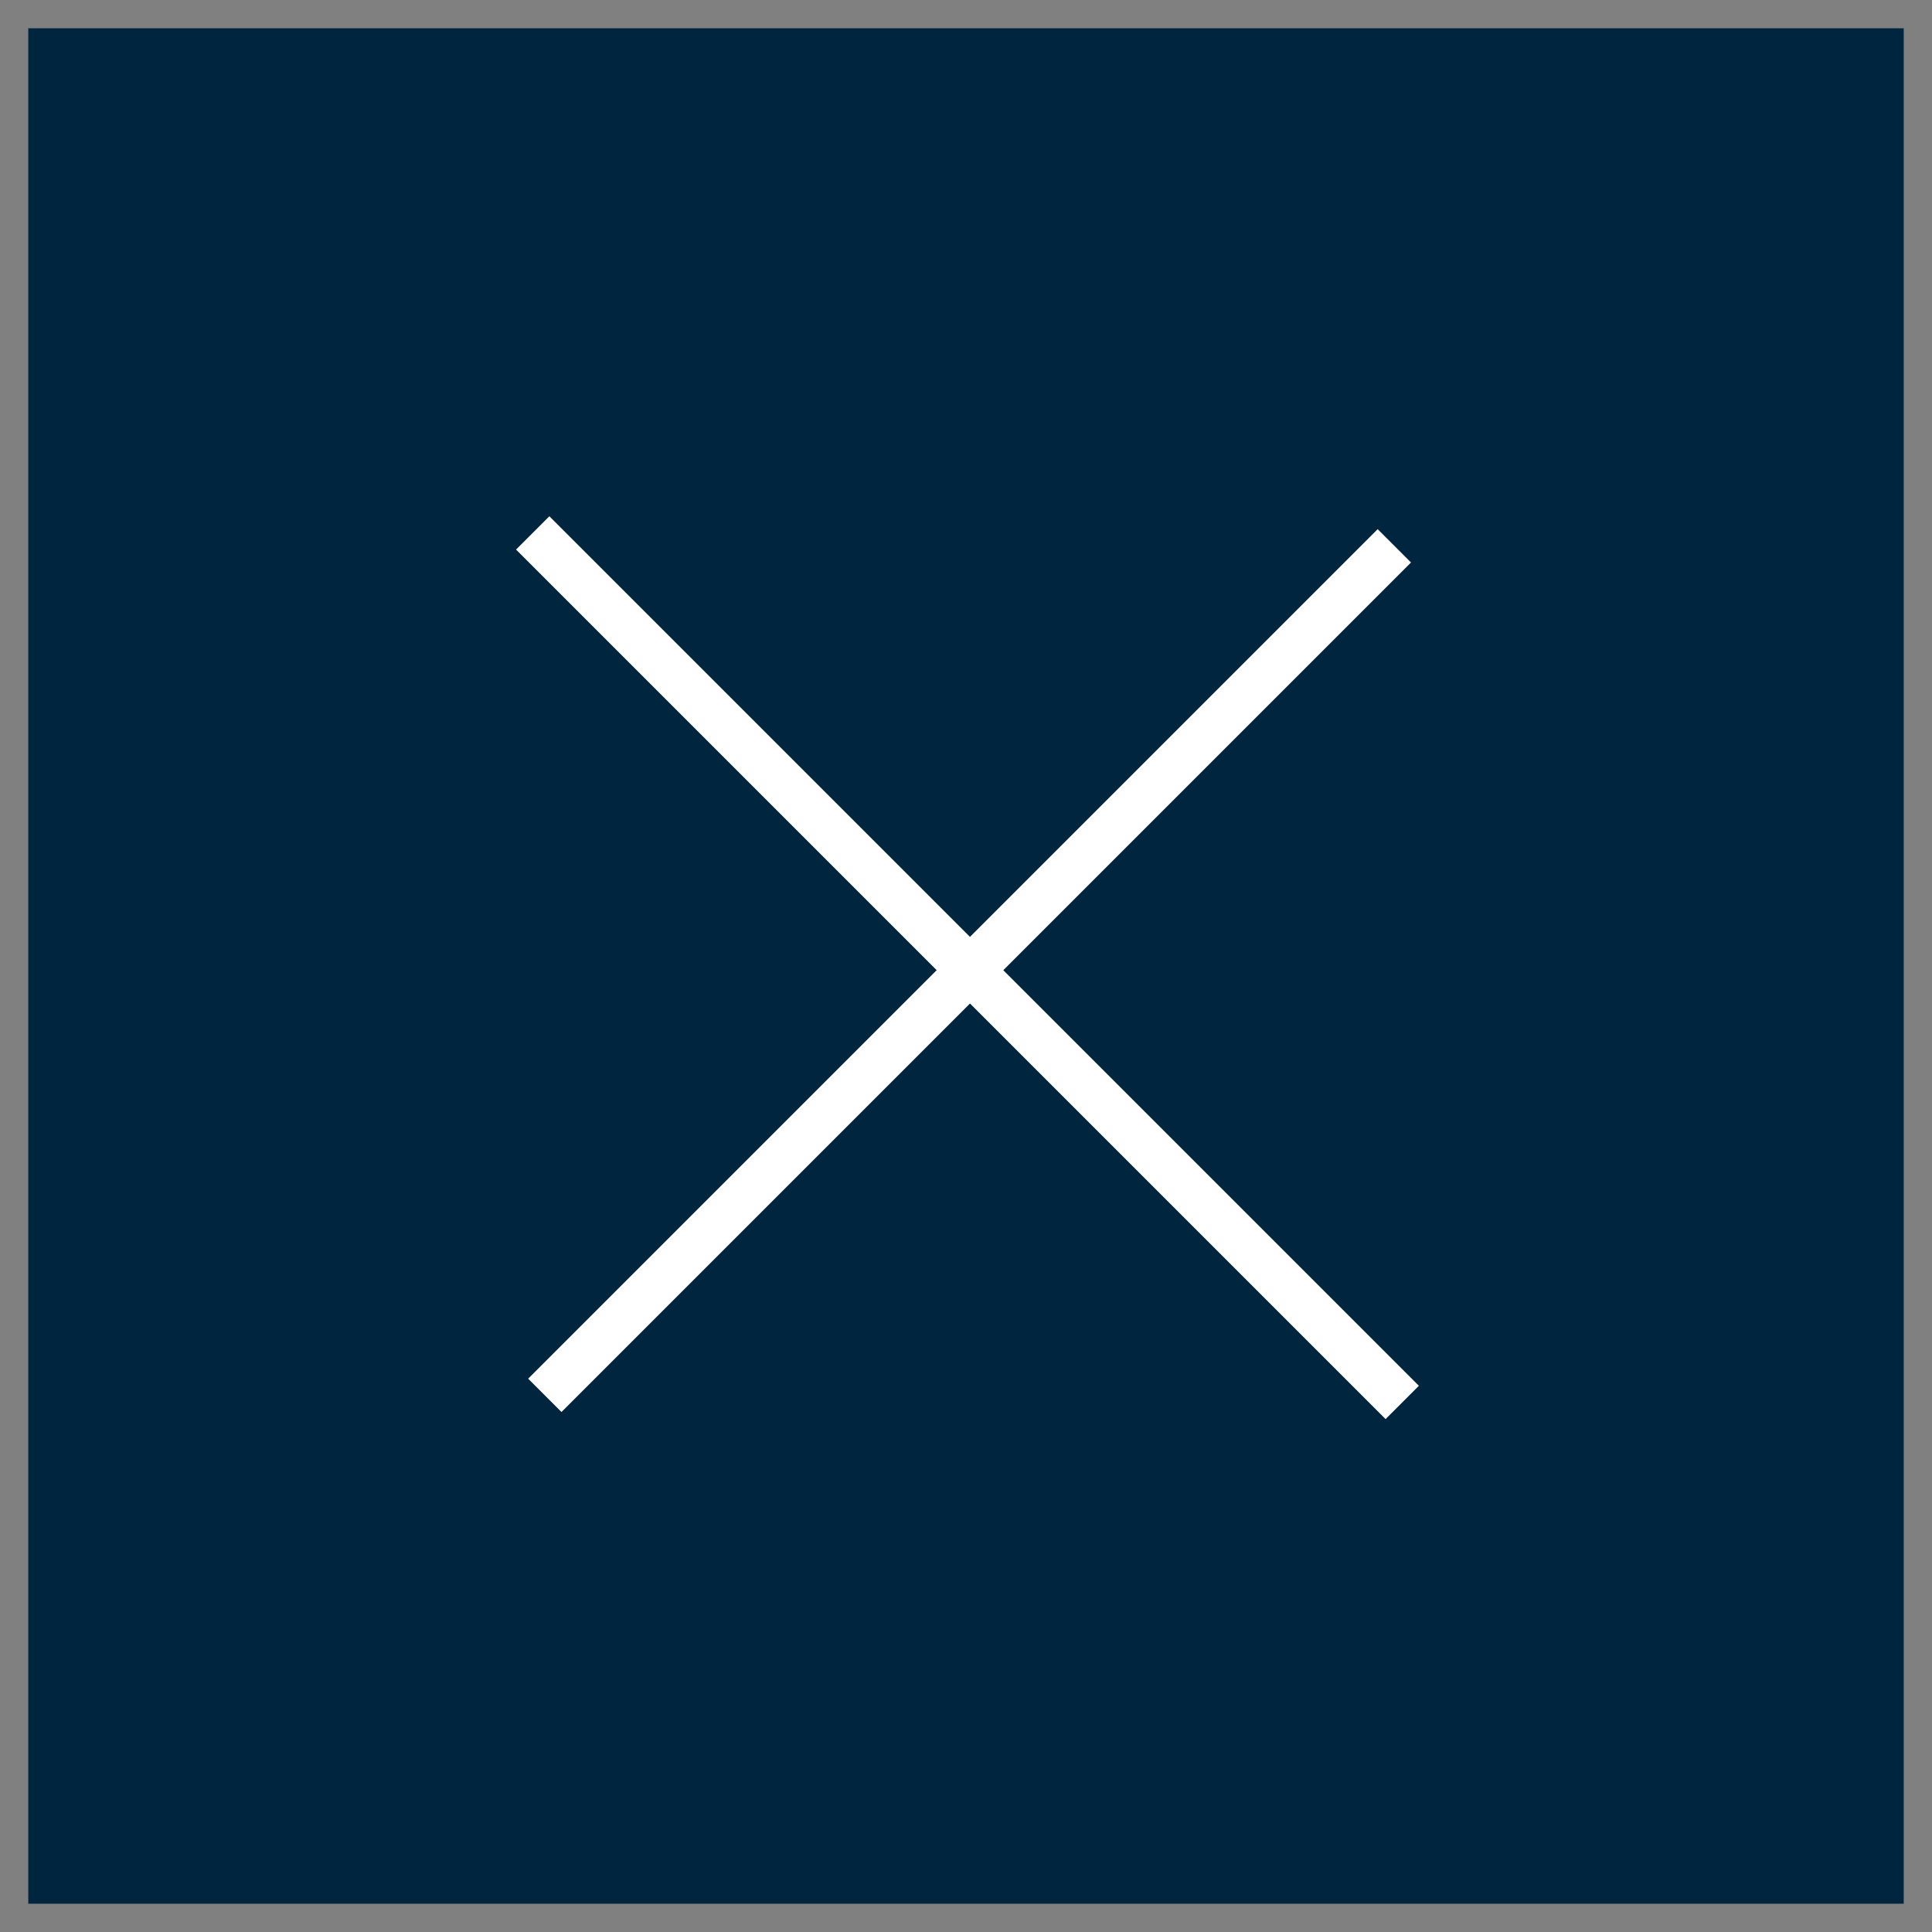 <?xml version="1.0" encoding="utf-8"?>
<!-- Generator: Adobe Illustrator 27.0.1, SVG Export Plug-In . SVG Version: 6.00 Build 0)  -->
<svg version="1.1" id="Layer_1" xmlns="http://www.w3.org/2000/svg" xmlns:xlink="http://www.w3.org/1999/xlink" x="0px" y="0px"
	 viewBox="0 0 41 41" style="enable-background:new 0 0 41 41;" xml:space="preserve">
<rect x="0" y="0" width="41" height="41" fill="#808080" stroke="none"/>
<style type="text/css">
	.st0{fill-rule:evenodd;clip-rule:evenodd;fill:#00253E;}
	.st1{fill:#FFFFFF;}
</style>
<g id="Homepage">
	<g id="_x30_3-HORTON-Contact-PopUp" transform="translate(-1399, 0)">
		<g id="Group-2" transform="translate(1399, 0)">
			<g id="Rectangle">
				<rect x="0.6" y="0.6" class="st0" width="39.8" height="39.8"/>
			</g>
			<g id="Path-9">
				<rect x="20" y="7.5" transform="matrix(0.707 -0.707 0.707 0.707 -8.491 20.5)" class="st1" width="1" height="26.1"/>
			</g>
			<g id="Path-9_00000091719698909137200230000002078419606528351643_">
				
					<rect x="7.8" y="20.1" transform="matrix(0.707 -0.707 0.707 0.707 -8.517 20.562)" class="st1" width="25.5" height="1"/>
			</g>
		</g>
	</g>
</g>
</svg>
